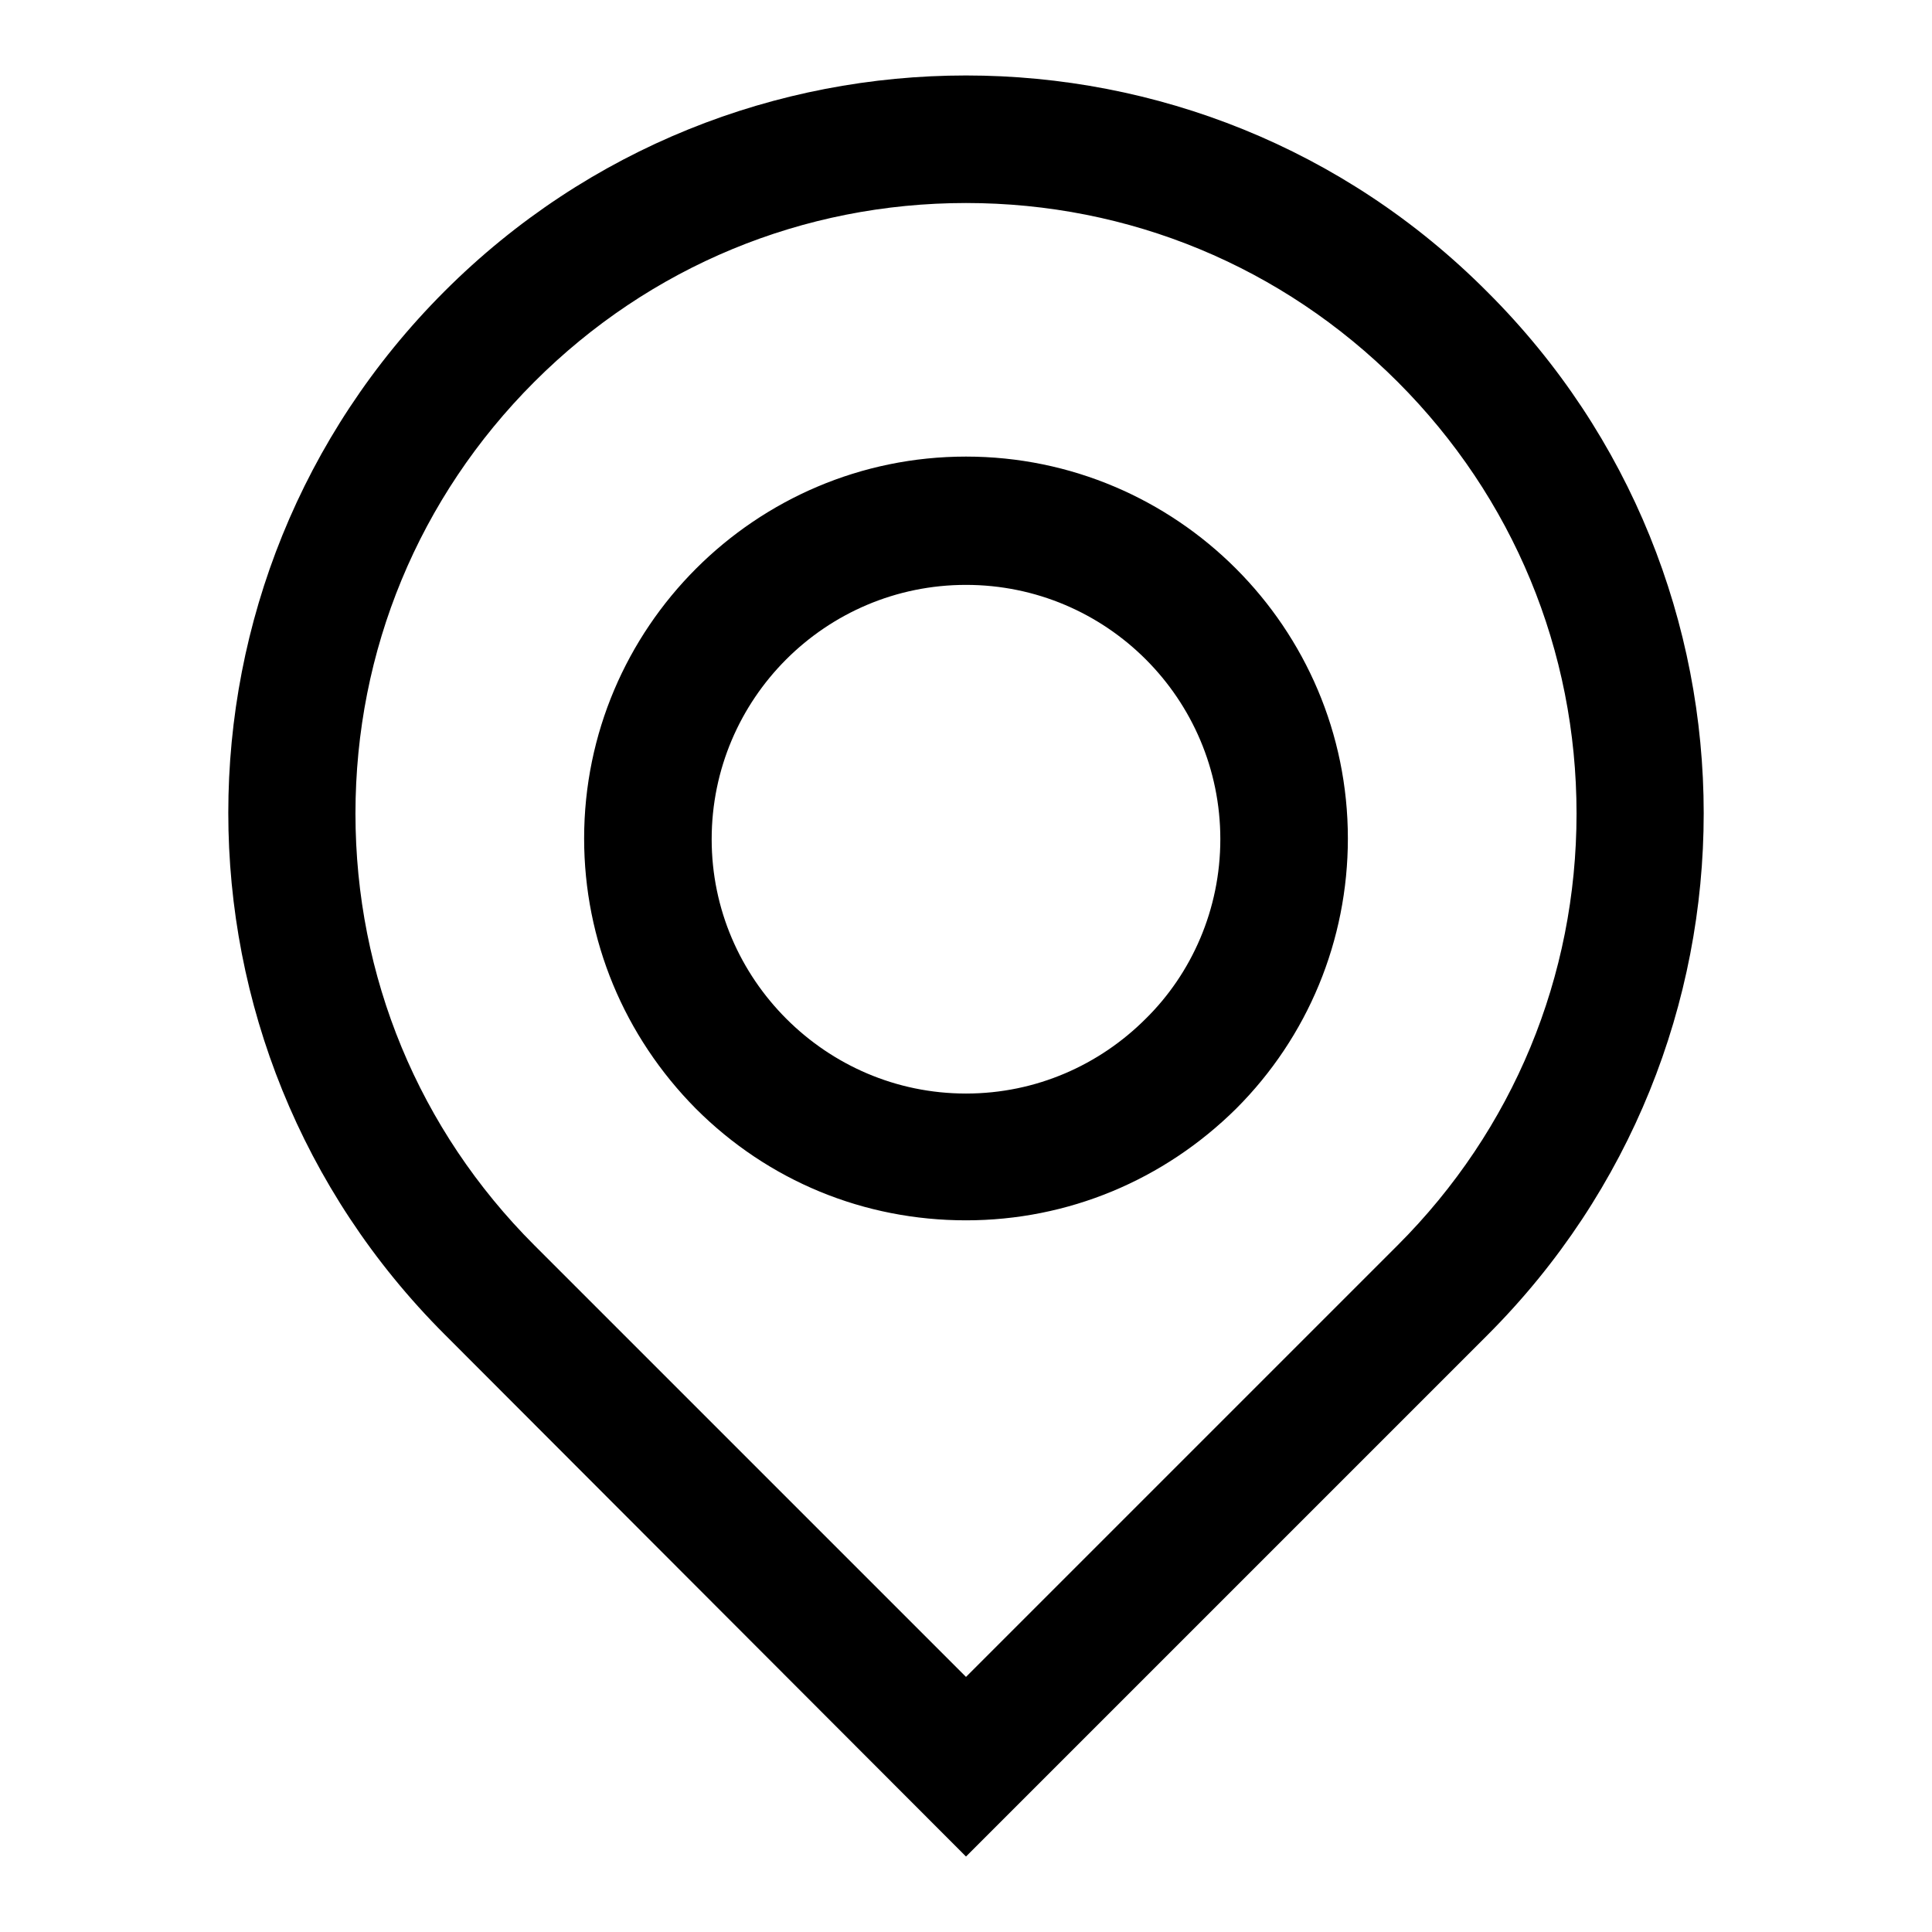 <?xml version="1.0" encoding="utf-8"?>
<!-- Svg Vector Icons : http://www.onlinewebfonts.com/icon -->
<!DOCTYPE svg PUBLIC "-//W3C//DTD SVG 1.1//EN" "http://www.w3.org/Graphics/SVG/1.1/DTD/svg11.dtd">
<svg version="1.1" xmlns="http://www.w3.org/2000/svg" xmlns:xlink="http://www.w3.org/1999/xlink" x="0px" y="0px" viewBox="0 0 256 256" enable-background="new 0 0 256 256" xml:space="preserve">
<g> <path fill="#000000" d="M128,26.9c21.6,0,41.9,8.4,57.2,23.7c15.3,15.3,23.7,35.6,23.7,57.2s-8.4,41.9-23.7,57.2L128,222.2 L70.8,165c-15.3-15.3-23.7-35.6-23.7-57.2c0-21.6,8.4-41.9,23.7-57.2C86.1,35.3,106.4,26.9,128,26.9 M128,161.7 c13.5,0,26.2-5.3,35.8-14.8c9.5-9.5,14.8-22.3,14.8-35.8c0-27.9-22.7-50.6-50.6-50.6c-27.9,0-50.6,22.7-50.6,50.6 c0,13.5,5.3,26.2,14.8,35.8C101.8,156.5,114.5,161.7,128,161.7 M128,10c-25,0-50,9.5-69.1,28.6c-38.2,38.2-38.2,100,0,138.2 L128,246l69.1-69.1c38.2-38.2,38.2-100.1,0-138.2C178,19.5,153,10,128,10L128,10z M128,144.9c-9.3,0-17.7-3.8-23.8-9.9 c-6.1-6.1-9.9-14.5-9.9-23.8c0-18.6,15.1-33.7,33.7-33.7c18.6,0,33.7,15.1,33.7,33.7c0,9.3-3.8,17.8-9.9,23.8 C145.7,141.1,137.3,144.9,128,144.9L128,144.9z"/></g>
</svg>